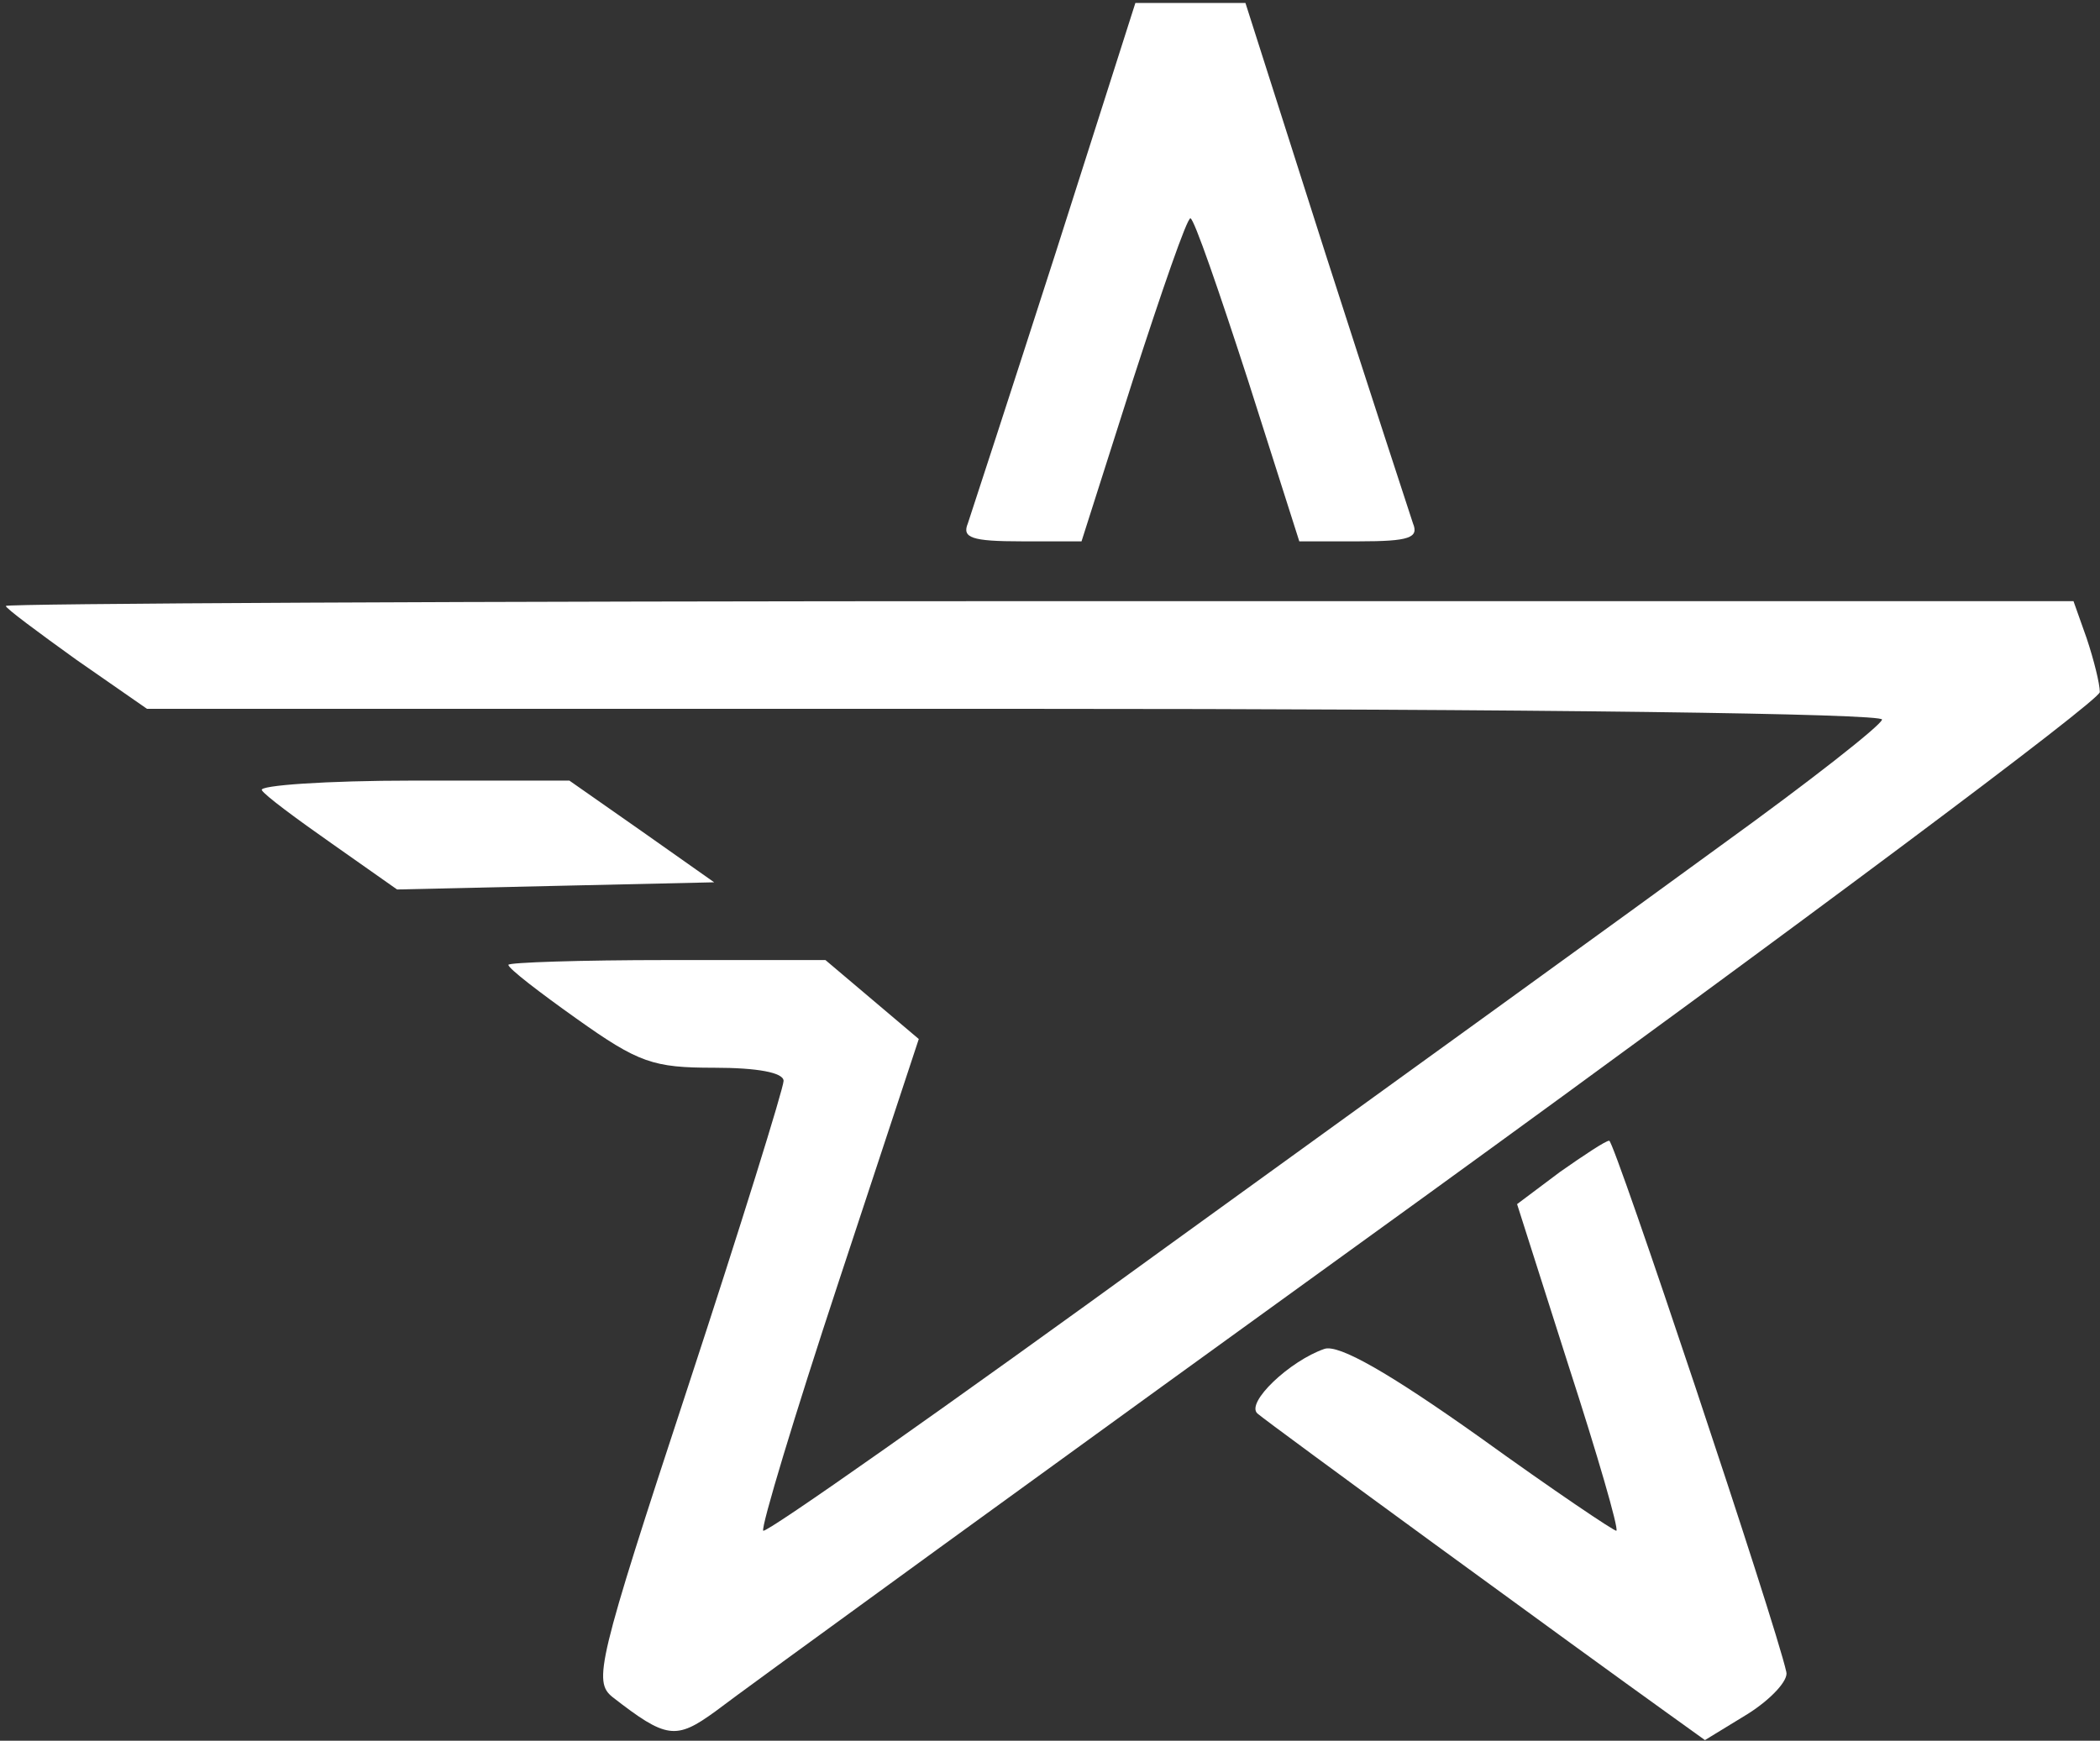 <?xml version="1.0" encoding="UTF-8"?> <svg xmlns="http://www.w3.org/2000/svg" width="234" height="194" viewBox="0 0 234 194" fill="none"><rect x="0" y="0" width="234" height="194" fill="#333333" stroke="none"/><path d="M117.579 28.332C112.646 43.665 108.246 57.132 107.846 58.332C107.179 59.932 108.246 60.332 113.846 60.332H120.513L126.246 42.332C129.446 32.465 132.246 24.332 132.646 24.332C133.046 24.332 135.846 32.465 139.046 42.332L144.779 60.332H151.446C157.046 60.332 158.113 59.932 157.446 58.332C157.046 57.132 152.646 43.665 147.713 28.332L138.779 0.332H132.646H126.513L117.579 28.332Z" fill="white"></path><path d="M0.646 67.532C0.646 67.798 4.246 70.465 8.513 73.532L16.379 78.998H113.313C171.713 78.998 209.979 79.532 209.713 80.198C209.579 80.865 201.579 87.132 191.979 94.065C182.513 100.998 154.646 121.132 130.113 138.865C105.713 156.598 85.446 170.865 85.046 170.598C84.779 170.198 88.513 157.798 93.446 142.865L102.379 115.798L97.179 111.398L91.979 106.998H74.379C64.646 106.998 56.646 107.265 56.646 107.532C56.646 107.932 60.113 110.598 64.246 113.532C71.179 118.465 72.779 118.998 79.579 118.998C84.379 118.998 87.313 119.532 87.313 120.465C87.313 121.265 82.513 136.732 76.646 154.598C66.513 185.398 66.113 187.398 68.246 189.132C74.246 193.798 75.313 193.932 79.713 190.732C82.113 188.865 117.713 162.998 159.046 133.132C200.246 103.265 233.979 78.065 233.979 77.132C233.979 76.198 233.313 73.532 232.513 71.132L231.046 66.998H115.846C52.513 66.998 0.646 67.265 0.646 67.532Z" fill="white"></path><path d="M29.179 88.065C29.446 88.598 33.046 91.265 37.046 94.065L44.246 99.132L61.846 98.732L79.579 98.332L71.446 92.598L63.446 86.998H45.979C36.379 86.998 28.779 87.532 29.179 88.065Z" fill="white"></path><path d="M173.846 130.598L169.046 134.198L174.779 152.198C177.979 162.065 180.379 170.332 180.113 170.598C179.979 170.732 173.046 166.065 164.913 160.198C154.779 152.998 149.179 149.798 147.579 150.332C143.713 151.665 138.779 156.332 140.113 157.532C141.313 158.598 176.779 184.465 185.713 190.865L189.979 193.932L194.779 190.998C197.313 189.398 199.313 187.265 199.046 186.332C197.846 180.865 179.846 126.998 179.313 127.132C178.913 127.132 176.513 128.732 173.846 130.598Z" fill="white"></path></svg> 